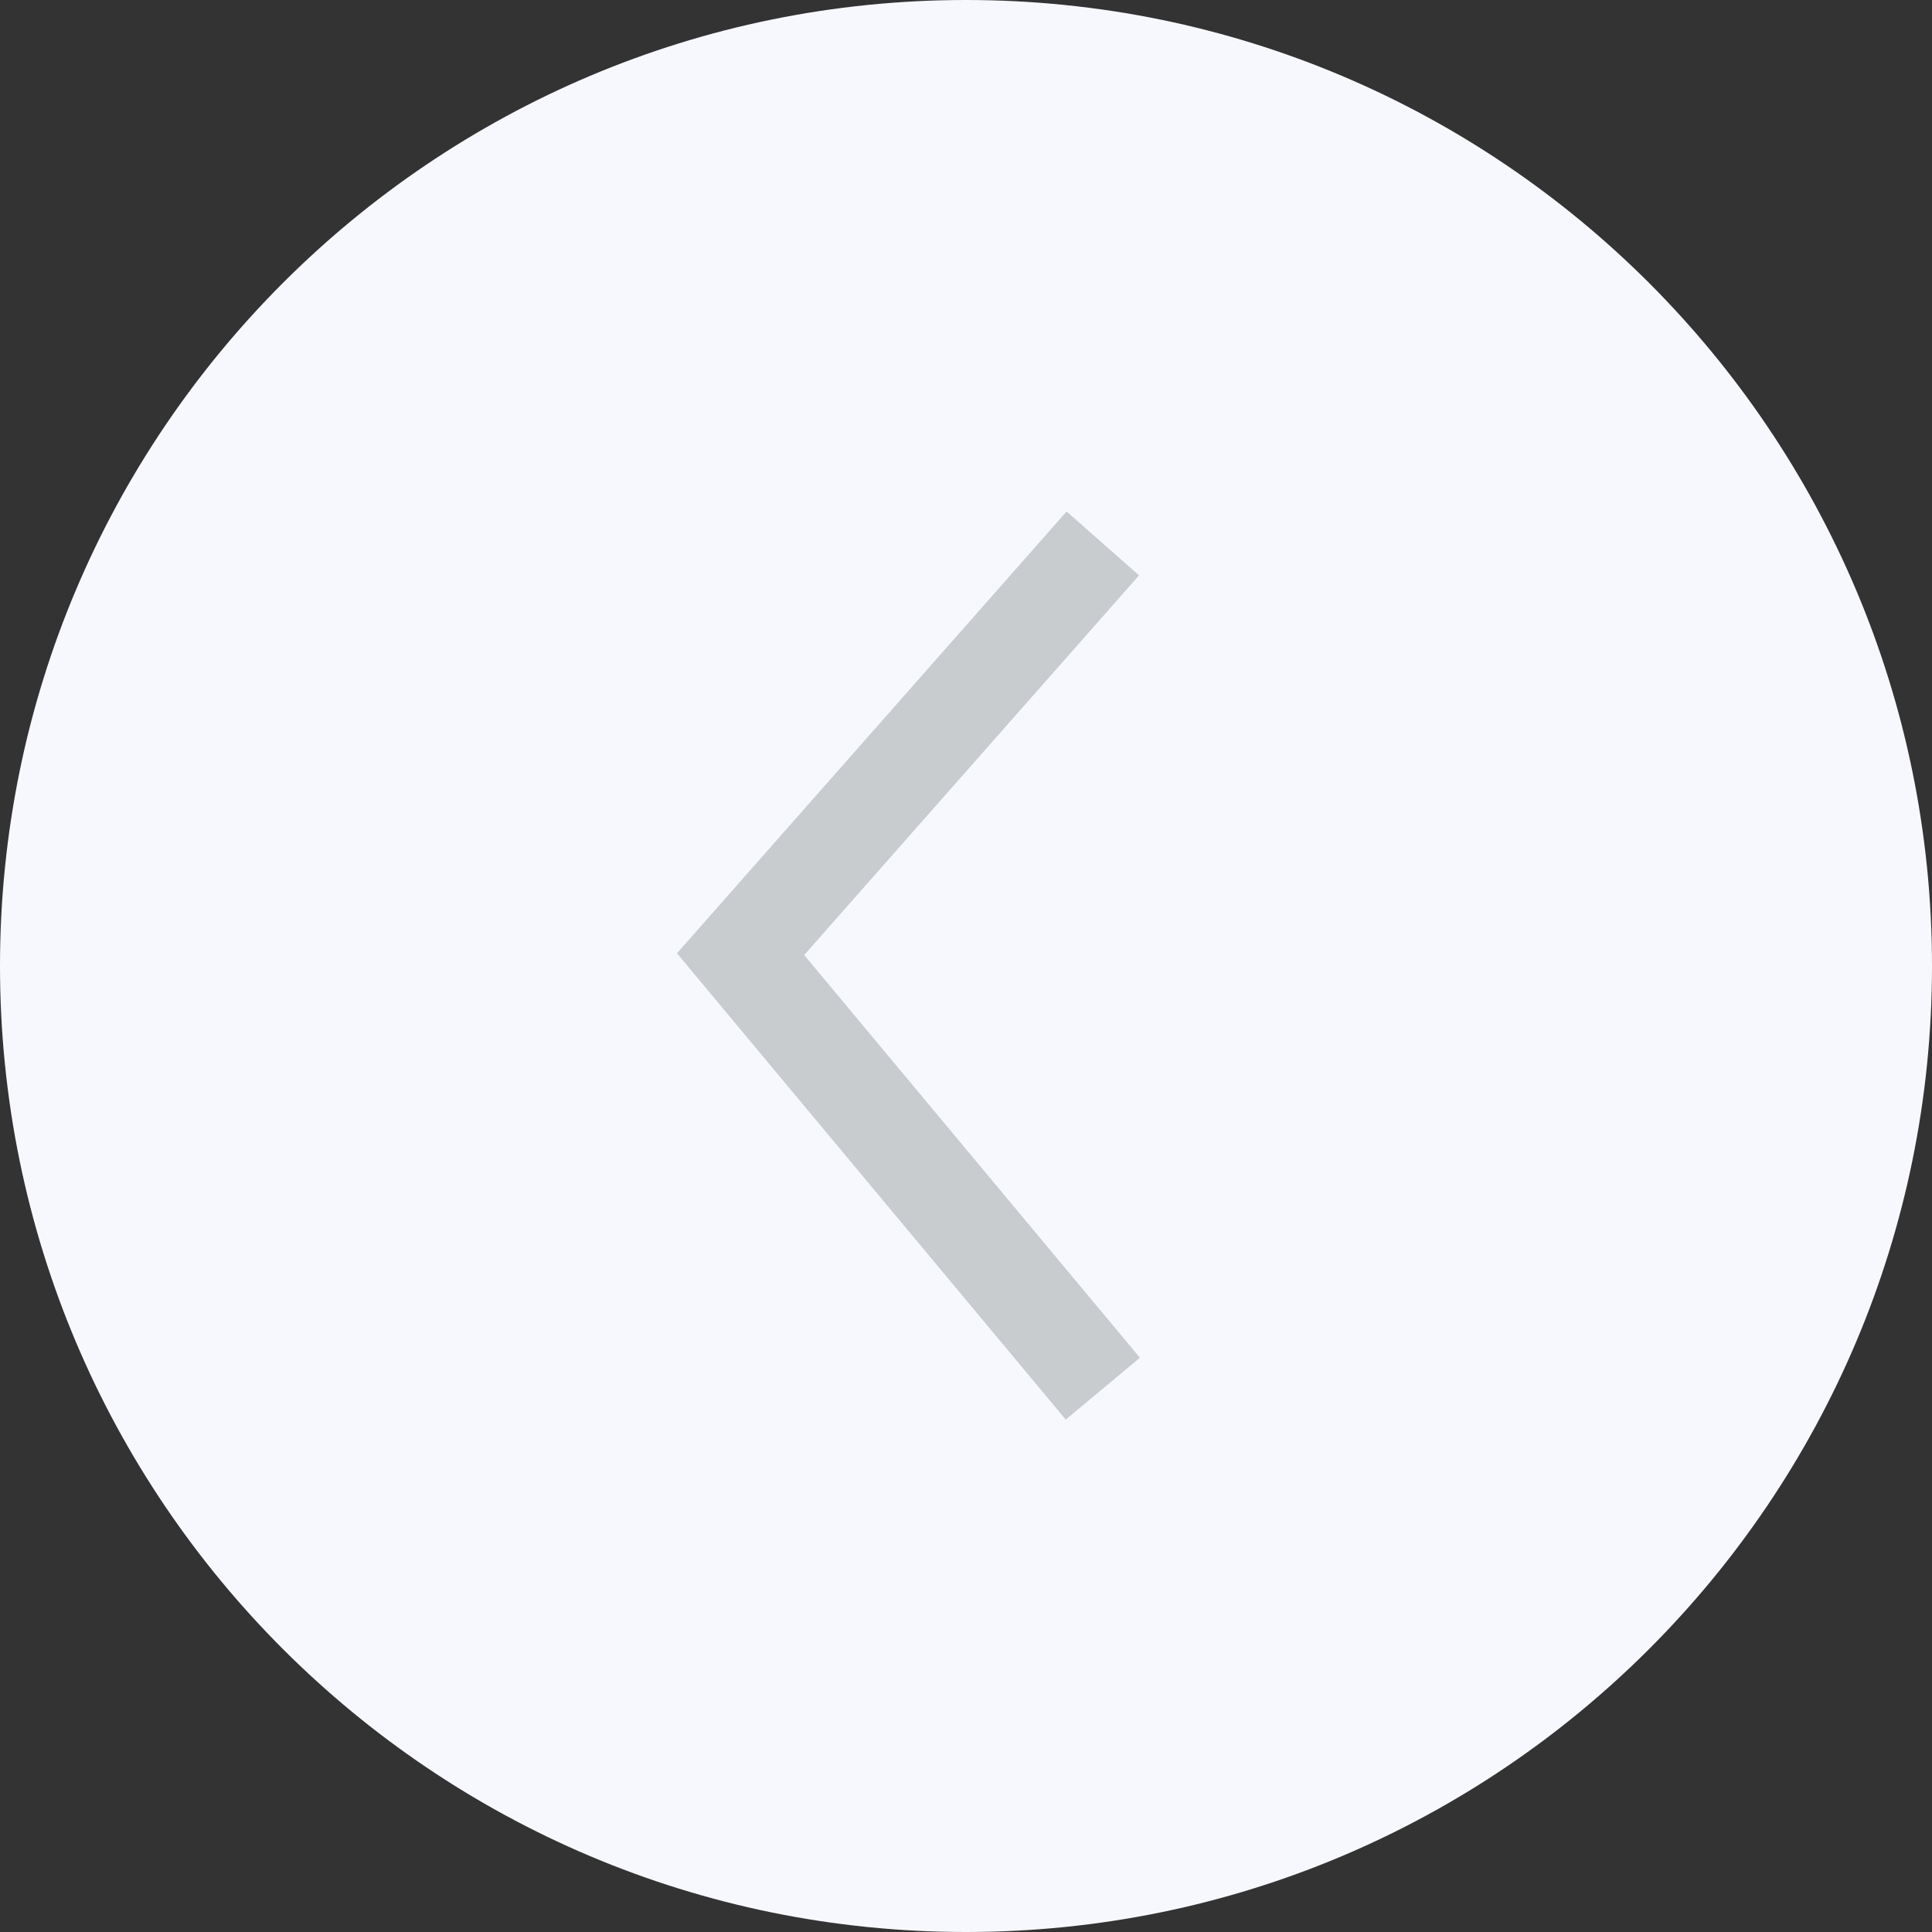 <svg width="40" height="40" viewBox="0 0 40 40" fill="none" xmlns="http://www.w3.org/2000/svg">
<rect x="0" y="0" width="40" height="40" fill="#333333" stroke="none"/>
<path d="M20 40C8.954 40 -1.35705e-06 31.046 -8.74228e-07 20C-3.91405e-07 8.954 8.954 -1.35705e-06 20 -8.74228e-07C31.046 -3.91405e-07 40 8.954 40 20C40 31.046 31.046 40 20 40Z" fill="#F7F8FD"/>
<path d="M22.833 11.251L15.333 19.755L22.833 28.751" stroke="#C9CCCF" stroke-width="2"/>
</svg>